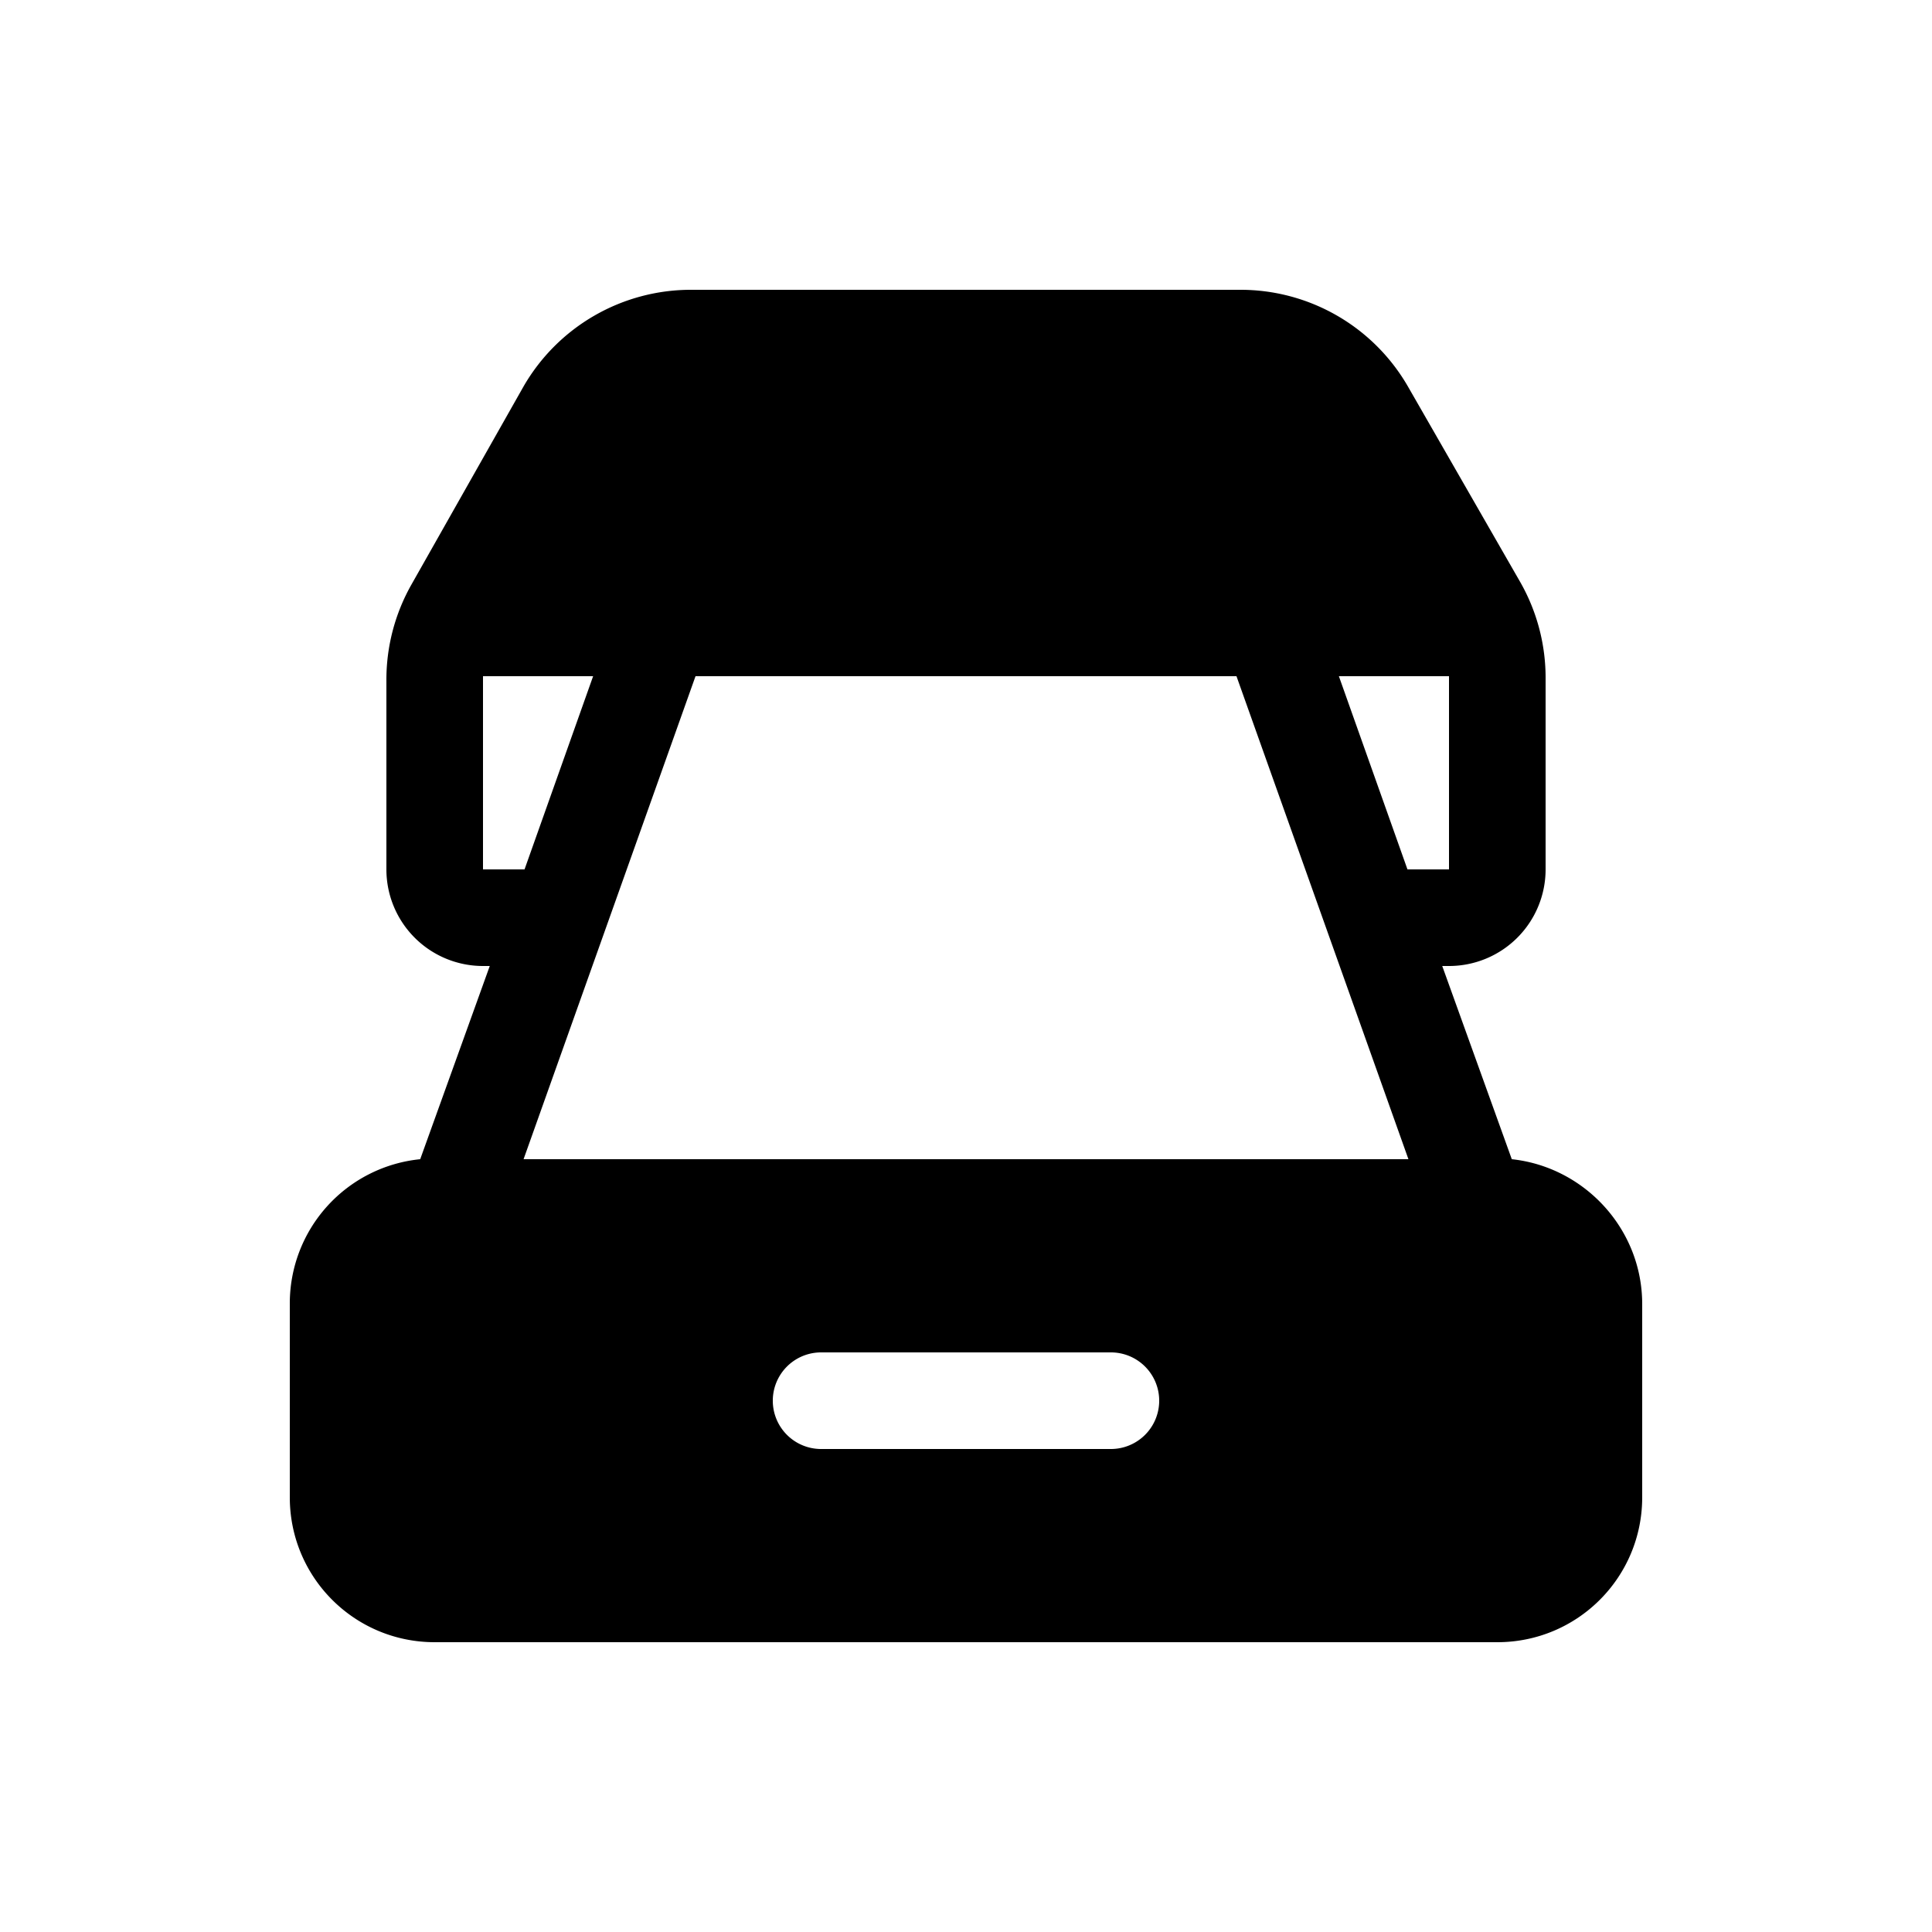 <svg width="20" height="20" viewBox="0 0 20 20" xmlns="http://www.w3.org/2000/svg"><path d="M7.16 3a2 2 0 0 0-1.74 1L4.26 6.05a2 2 0 0 0-.26 1V9a1 1 0 0 0 1 1h.07l-.72 2A1.5 1.5 0 0 0 3 13.5v2c0 .83.67 1.5 1.5 1.5h11c.83 0 1.5-.67 1.5-1.5v-2c0-.78-.6-1.42-1.35-1.5l-.72-2H15a1 1 0 0 0 1-1V7.03a2 2 0 0 0-.26-1l-1.16-2.02A2 2 0 0 0 12.84 3H7.16Zm7.41 6-.71-2H15v2h-.43ZM12.8 7l1.78 5H5.42L7.2 7h5.6ZM6.14 7l-.71 2H5V7h1.14Zm2.36 7h3a.5.5 0 0 1 0 1h-3a.5.5 0 0 1 0-1Z"/></svg>